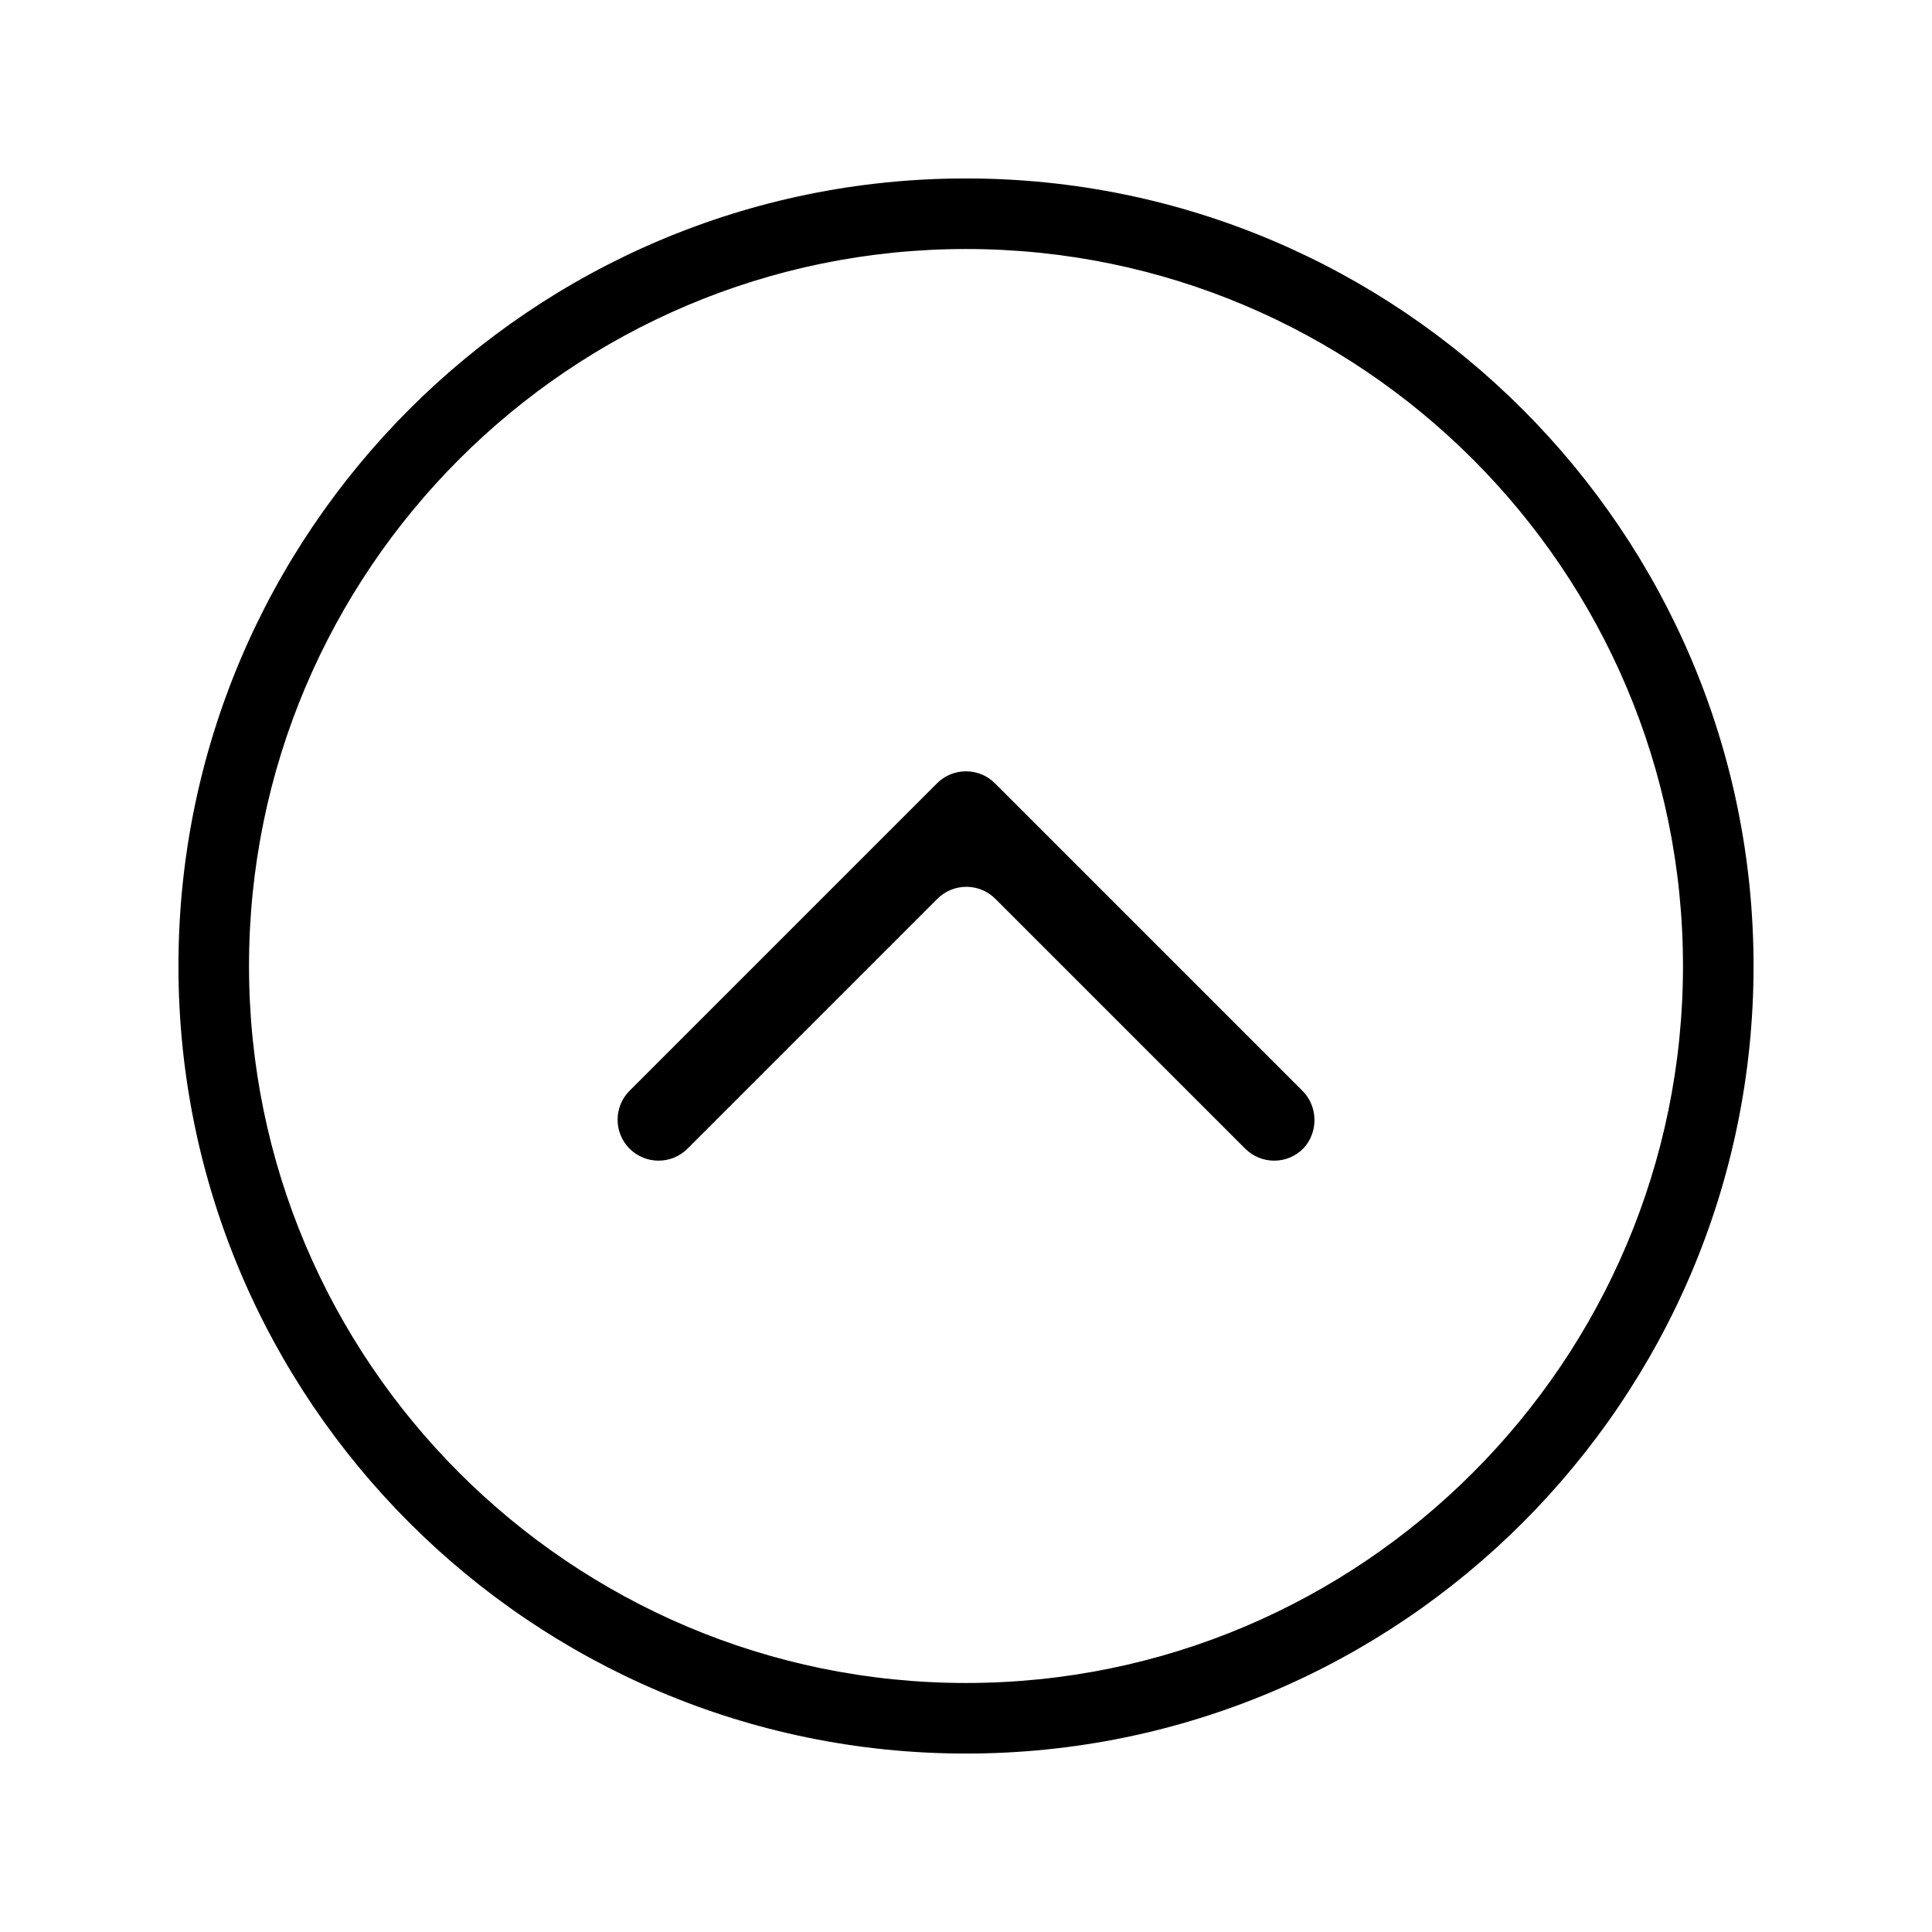 <?xml version="1.0" encoding="UTF-8"?>
<!-- Uploaded to: SVG Repo, www.svgrepo.com, Generator: SVG Repo Mixer Tools -->
<svg fill="#000000" width="800px" height="800px" version="1.1" viewBox="144 144 512 512" xmlns="http://www.w3.org/2000/svg">
 <g>
  <path d="m489.15 433.06-81.477-81.477c-4.231-4.231-11.121-4.231-15.352 0l-81.477 81.477c-4.231 4.231-4.231 11.121 0 15.352 4.231 4.231 11.121 4.231 15.352 0l66.223-66.223c4.231-4.231 11.121-4.231 15.352 0l66.223 66.223c4.231 4.231 11.121 4.231 15.352 0 4.035-4.234 4.035-11.121-0.195-15.352z"/>
  <path d="m400 608.71c-115.13 0-208.71-93.582-208.71-208.71 0-115.13 93.578-208.71 208.71-208.71s208.71 93.676 208.71 208.71c0 115.12-93.582 208.71-208.71 208.71zm0-398.72c-104.8 0-190.01 85.215-190.01 190.01s85.215 190.01 190.01 190.01 190.01-85.215 190.01-190.01c-0.004-104.8-85.219-190.01-190.01-190.01z"/>
 </g>
</svg>